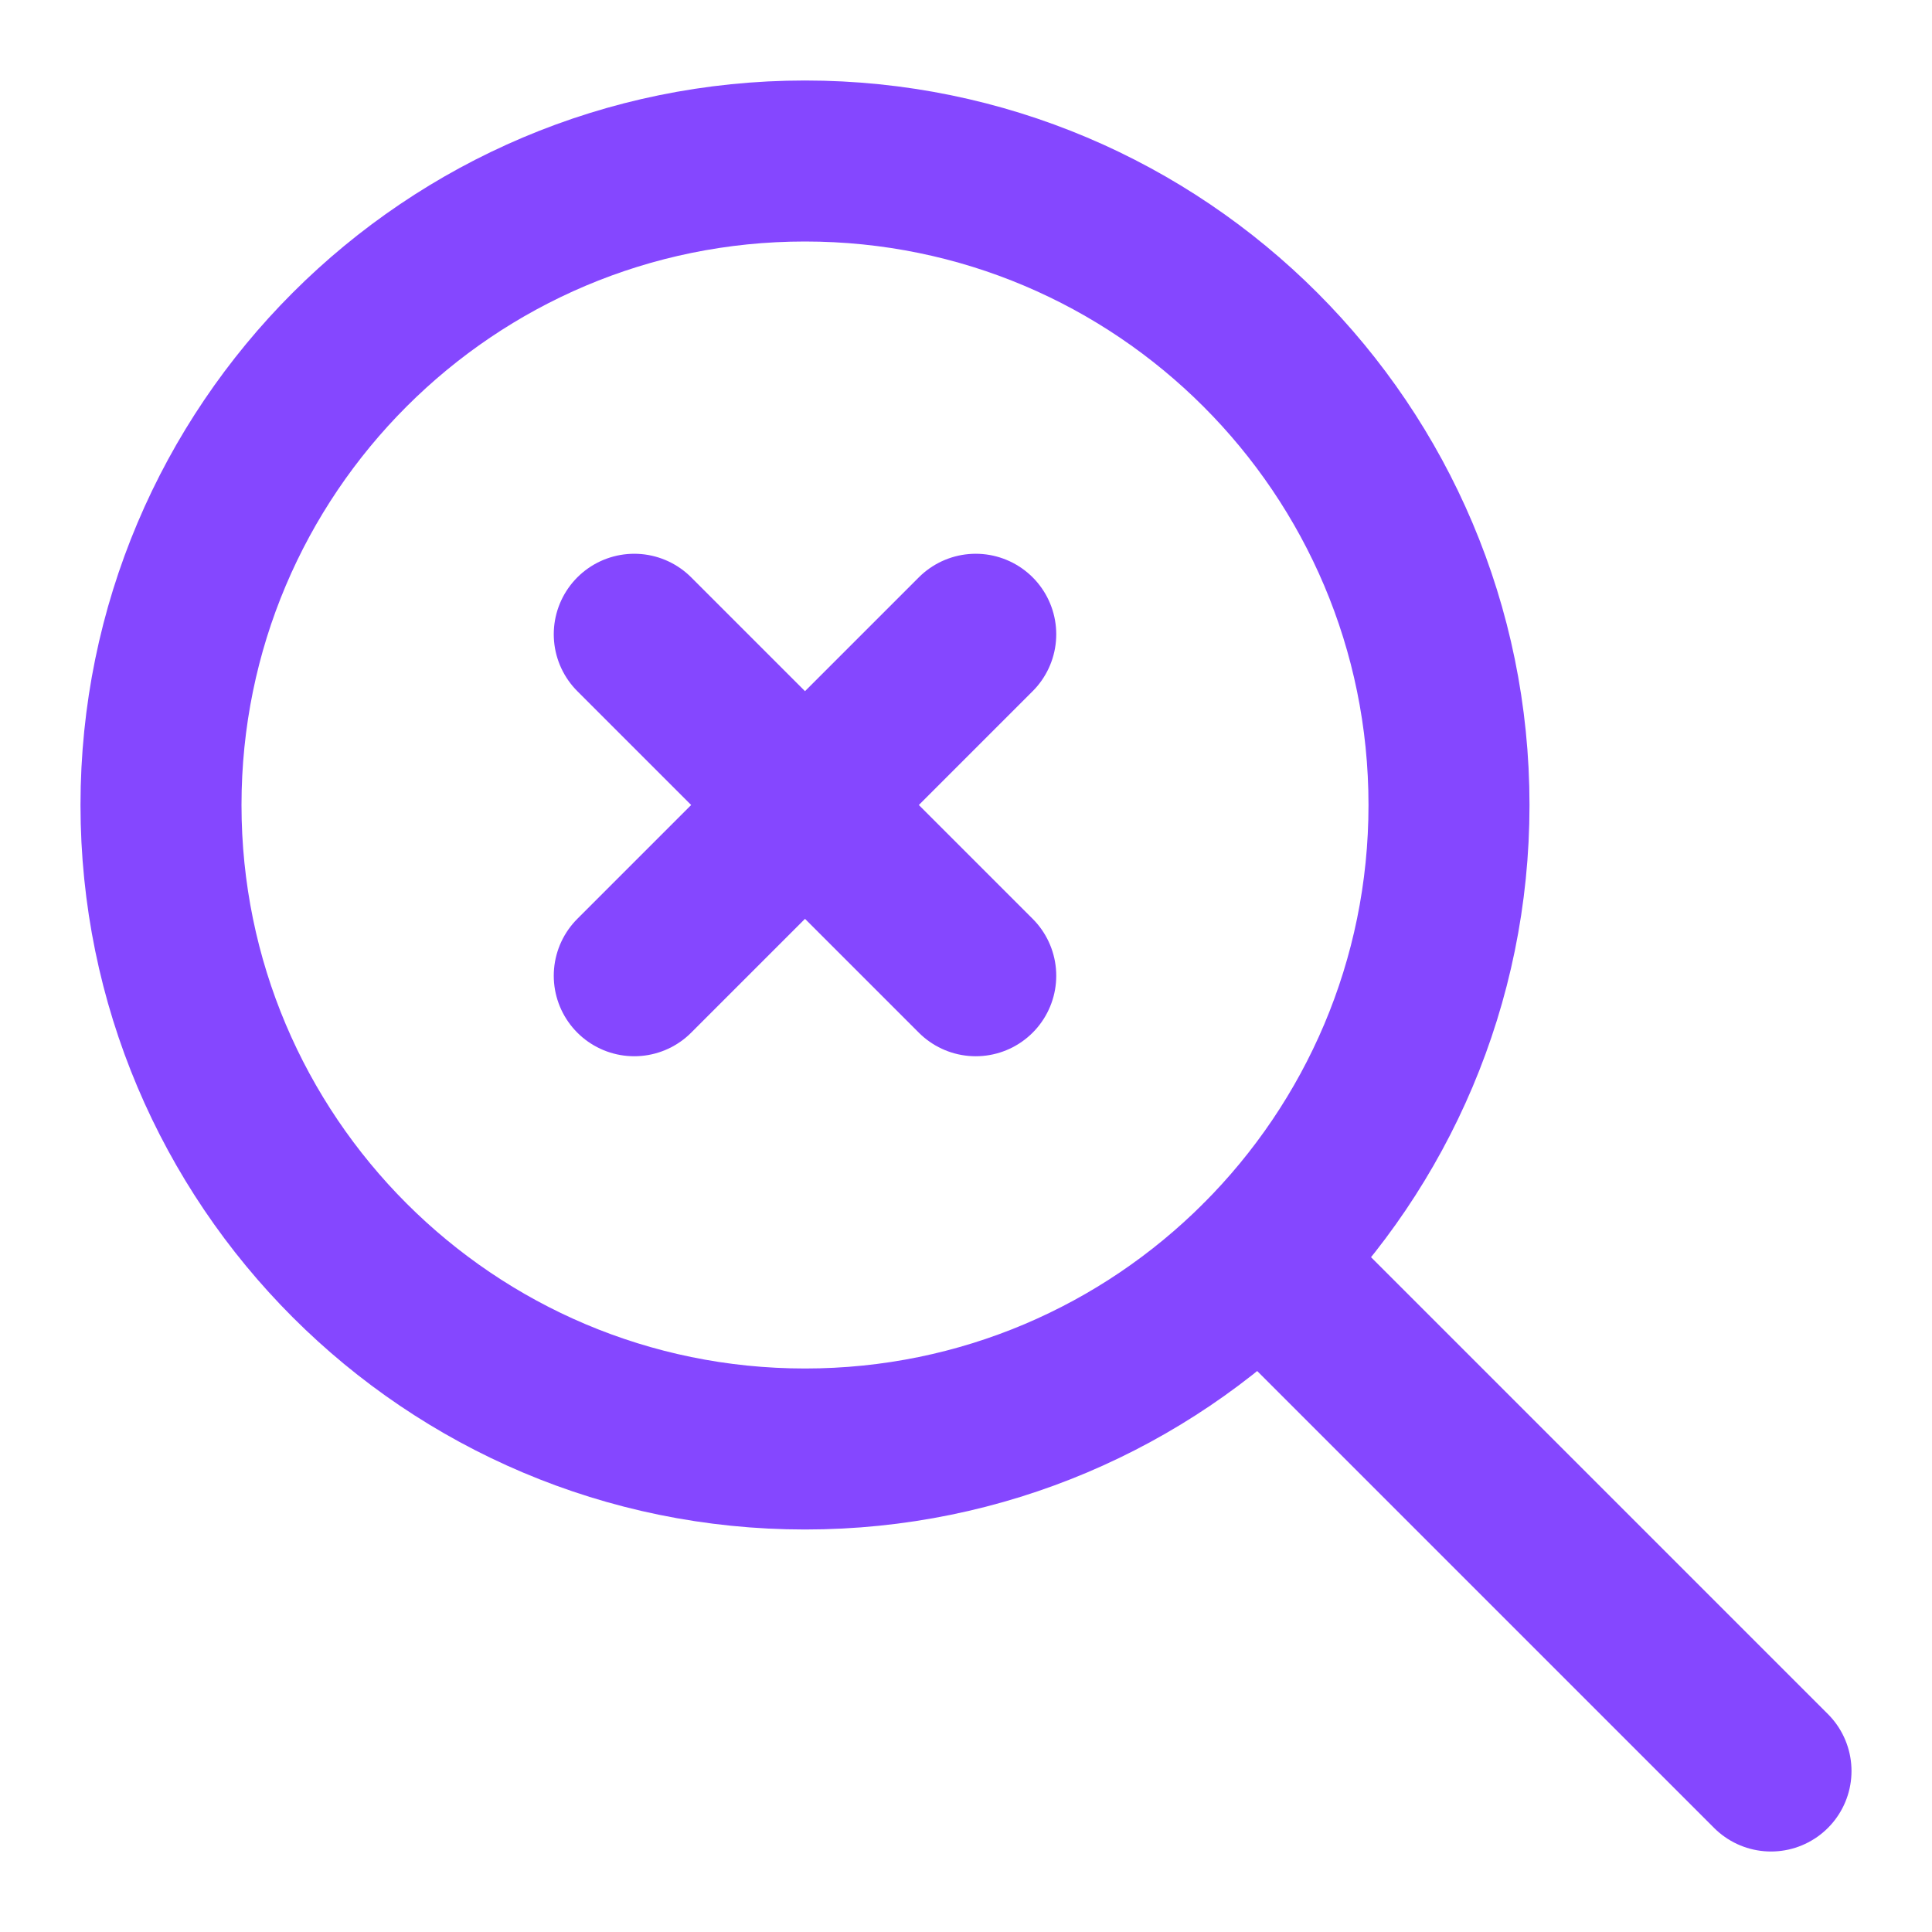 <svg width="24" height="24" viewBox="0 0 24 24" fill="none" xmlns="http://www.w3.org/2000/svg">
<path d="M22 22L15.656 15.656M12.121 7.879L10 10M10 10L7.879 12.121M10 10L12.121 12.121M10 10L7.879 7.879M18 10C18 14.418 14.418 18 10 18C5.582 18 2 14.418 2 10C2 5.582 5.582 2 10 2C14.418 2 18 5.582 18 10Z" stroke="#8547FF" stroke-width="2" stroke-linecap="round" stroke-linejoin="round"/>
</svg>
